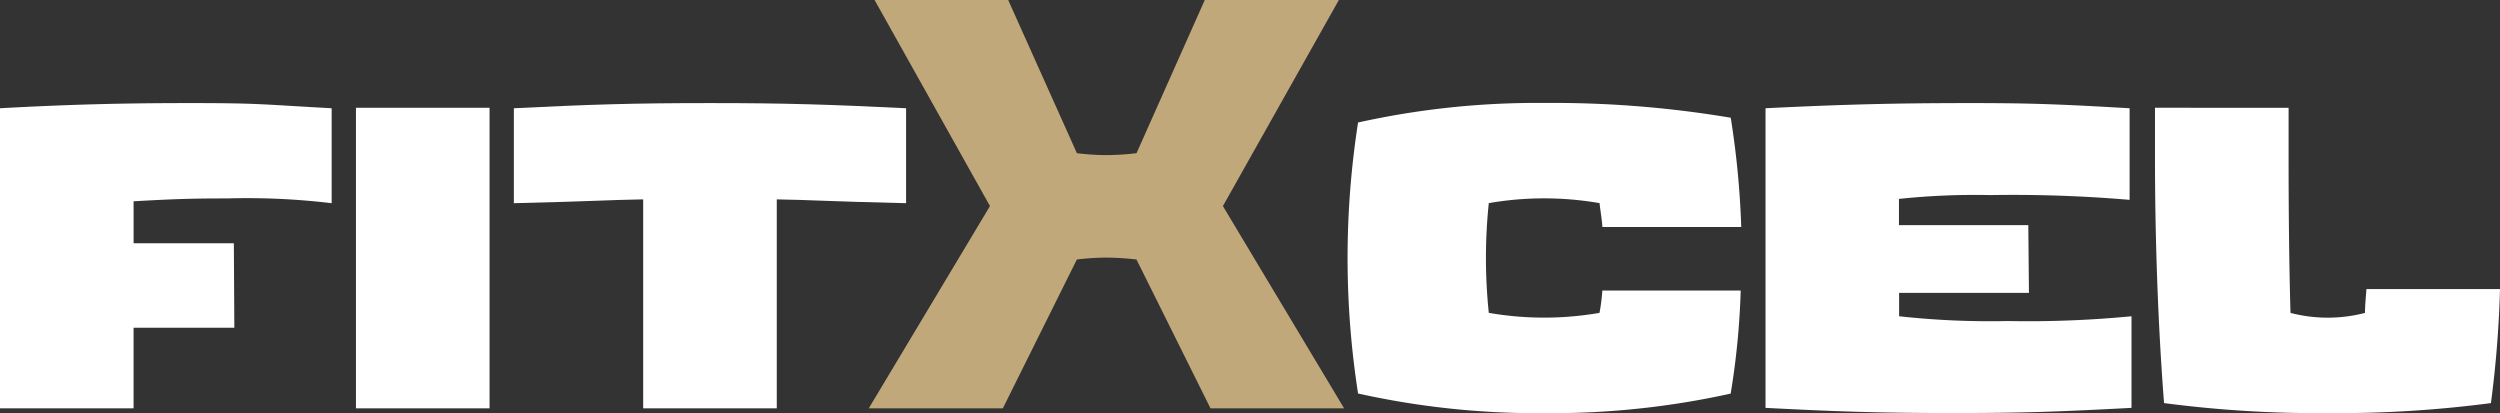 <svg id="logo_fitxcel" xmlns="http://www.w3.org/2000/svg" width="145.243" height="24" viewBox="0 0 145.243 24">
  <rect x="0" y="0" width="145.243" height="24" fill="#333333" stroke="none"/>
  <g id="Gruppe_52" data-name="Gruppe 52">
    <path id="Pfad_38" data-name="Pfad 38" d="M0,59.062V41.628c4.047-.222,7.124-.3,11.06-.3,4.1,0,4.189.083,8.208.3v5.516a41.213,41.213,0,0,0-6.073-.277c-1.94,0-3,.028-5.434.166v2.439h5.825l.028,4.906H7.761v4.684Z" transform="translate(0 -35.339)" fill="#fff"/>
    <rect id="Rechteck_17" data-name="Rechteck 17" width="7.761" height="17.462" transform="translate(20.68 6.261)" fill="#fff"/>
    <path id="Pfad_39" data-name="Pfad 39" d="M228.955,47.144c-4.684-.111-5.628-.194-7.513-.222v12.14h-7.761V46.922c-1.885.028-2.829.111-7.513.222V41.628c4.463-.222,6.959-.3,11.393-.3,4.463,0,6.931.083,11.394.3Z" transform="translate(-176.314 -35.339)" fill="#fff"/>
    <path id="Pfad_40" data-name="Pfad 40" d="M364.146,8.9,368.111,0h7.79l-6.737,11.972,7.042,11.751h-7.762l-4.3-8.646a15.429,15.429,0,0,0-1.746-.111,14.486,14.486,0,0,0-1.719.111l-4.3,8.646h-7.789l7.042-11.751L348.927,0h7.762l3.993,8.9a14.486,14.486,0,0,0,1.719.111,15.429,15.429,0,0,0,1.746-.111" transform="translate(-298.117)" fill="#c0a87a"/>
    <path id="Pfad_41" data-name="Pfad 41" d="M555.3,53.519a10.459,10.459,0,0,0,.166-1.3h8.038a44.167,44.167,0,0,1-.582,5.987,48.19,48.19,0,0,1-10.839,1.136A47.952,47.952,0,0,1,541.275,58.2a51.117,51.117,0,0,1,0-15.744,47.952,47.952,0,0,1,10.812-1.136,62.336,62.336,0,0,1,10.839.859,50.58,50.58,0,0,1,.61,6.347H555.47c-.028-.443-.111-.887-.166-1.386a18.808,18.808,0,0,0-6.434,0,30.639,30.639,0,0,0,0,6.375,18.807,18.807,0,0,0,6.434,0" transform="translate(-462.375 -35.339)" fill="#fff"/>
    <path id="Pfad_42" data-name="Pfad 42" d="M723.665,52.354h-7.543v1.358a48.225,48.225,0,0,0,6.321.277,62.408,62.408,0,0,0,7.18-.277v5.322c-4.185.222-6.266.3-10.34.3-4.241,0-6.737-.083-10.922-.3V41.627c4.518-.222,7.43-.3,11.976-.3,3.686,0,5.379.083,9.176.3v5.322a79.549,79.549,0,0,0-8.1-.277,41.885,41.885,0,0,0-5.3.222v1.524h7.515Z" transform="translate(-605.789 -35.338)" fill="#fff"/>
    <path id="Pfad_43" data-name="Pfad 43" d="M872.389,43.237v2.91c0,2.855.028,6.153.111,9.008a8.585,8.585,0,0,0,4.327,0c0-.444.055-.942.083-1.386h7.761a62.994,62.994,0,0,1-.527,6.625,68.3,68.3,0,0,1-9.481.582,68.7,68.7,0,0,1-9.509-.582c-.36-4.6-.527-9.674-.527-14.247v-2.91Z" transform="translate(-739.428 -36.976)" fill="#fff"/>
  </g>
</svg>
